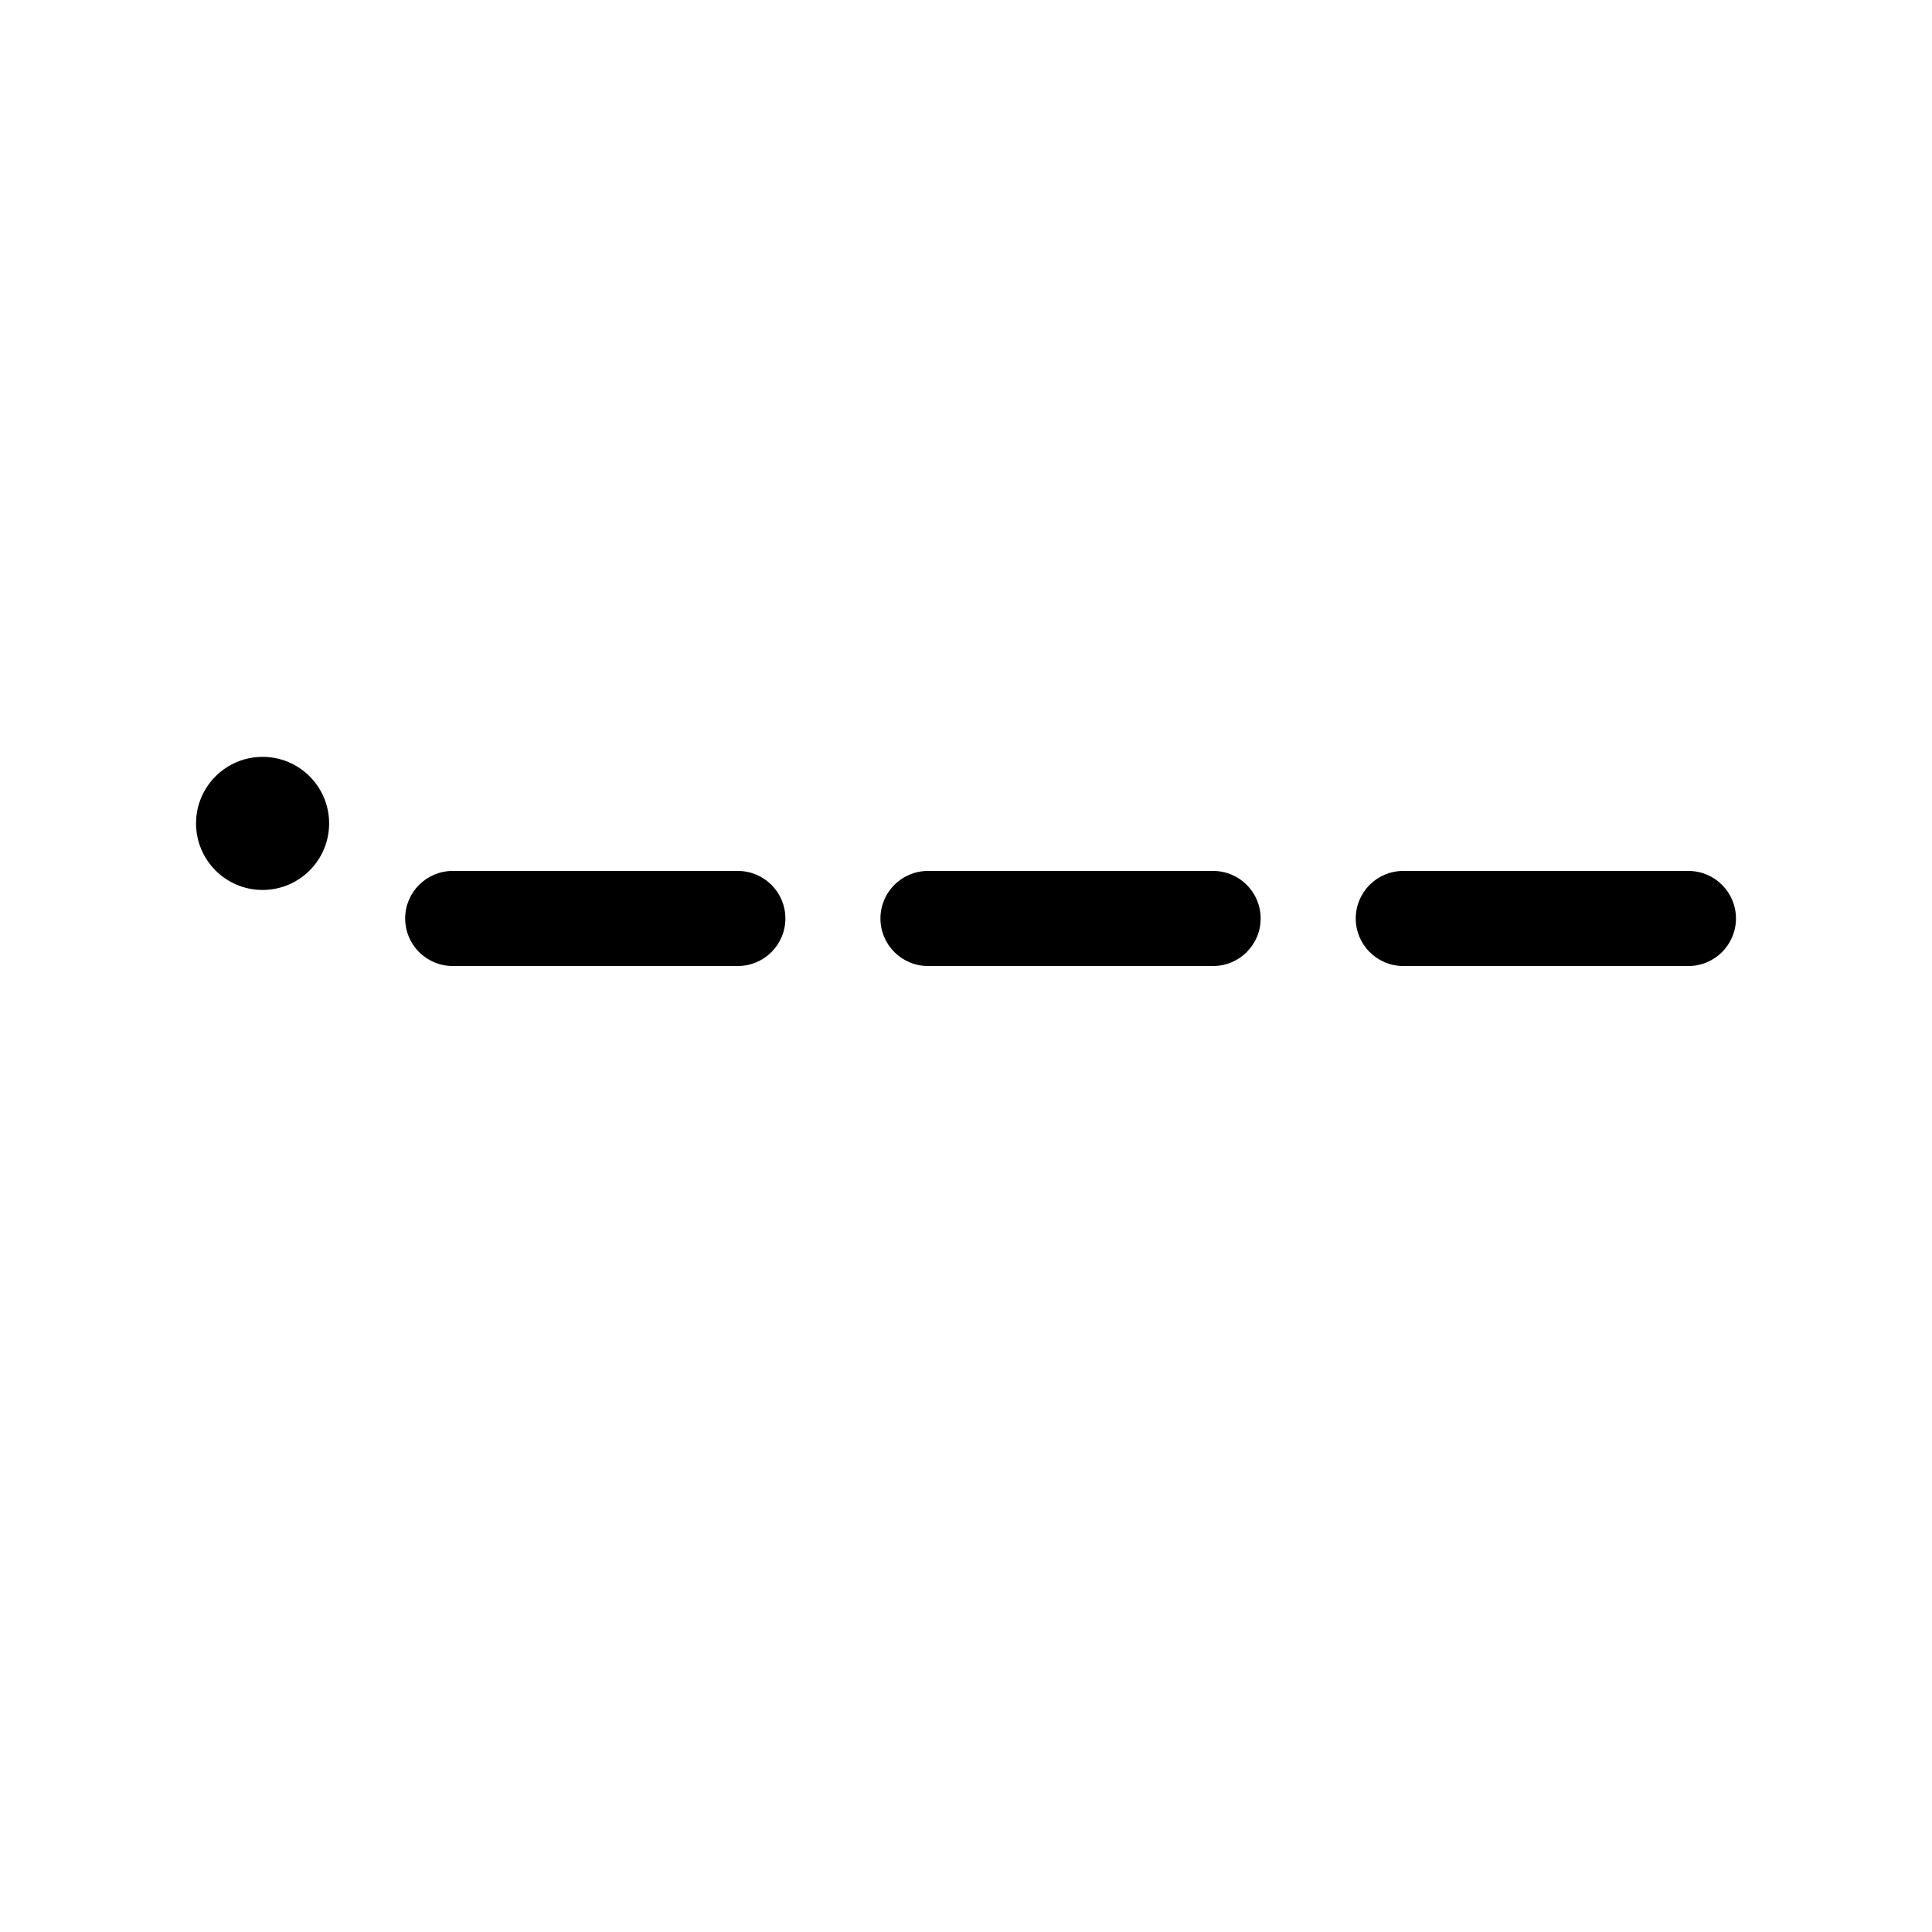 <?xml version="1.0" encoding="UTF-8"?>
<!-- Uploaded to: SVG Find, www.svgrepo.com, Generator: SVG Find Mixer Tools -->
<svg fill="#000000" width="800px" height="800px" version="1.1" viewBox="144 144 512 512" xmlns="http://www.w3.org/2000/svg">
 <g>
  <path d="m339.54 374.81h-75.574c-6.953 0-12.594 5.637-12.594 12.594 0 6.957 5.641 12.598 12.594 12.598h75.574c6.953 0 12.594-5.641 12.594-12.598 0-6.957-5.641-12.594-12.594-12.594z"/>
  <path d="m465.49 374.81h-75.57c-6.957 0-12.594 5.637-12.594 12.594 0 6.957 5.637 12.598 12.594 12.598h75.57c6.957 0 12.598-5.641 12.598-12.598 0-6.957-5.641-12.594-12.598-12.594z"/>
  <path d="m591.45 374.81h-75.57c-6.957 0-12.594 5.637-12.594 12.594 0 6.957 5.637 12.598 12.594 12.598h75.57c6.957 0 12.598-5.641 12.598-12.598 0-6.957-5.641-12.594-12.598-12.594z"/>
  <path d="m231.22 362.21c0 9.742-7.894 17.637-17.633 17.637-9.738 0-17.633-7.894-17.633-17.637 0-9.738 7.894-17.633 17.633-17.633 9.738 0 17.633 7.894 17.633 17.633"/>
 </g>
</svg>